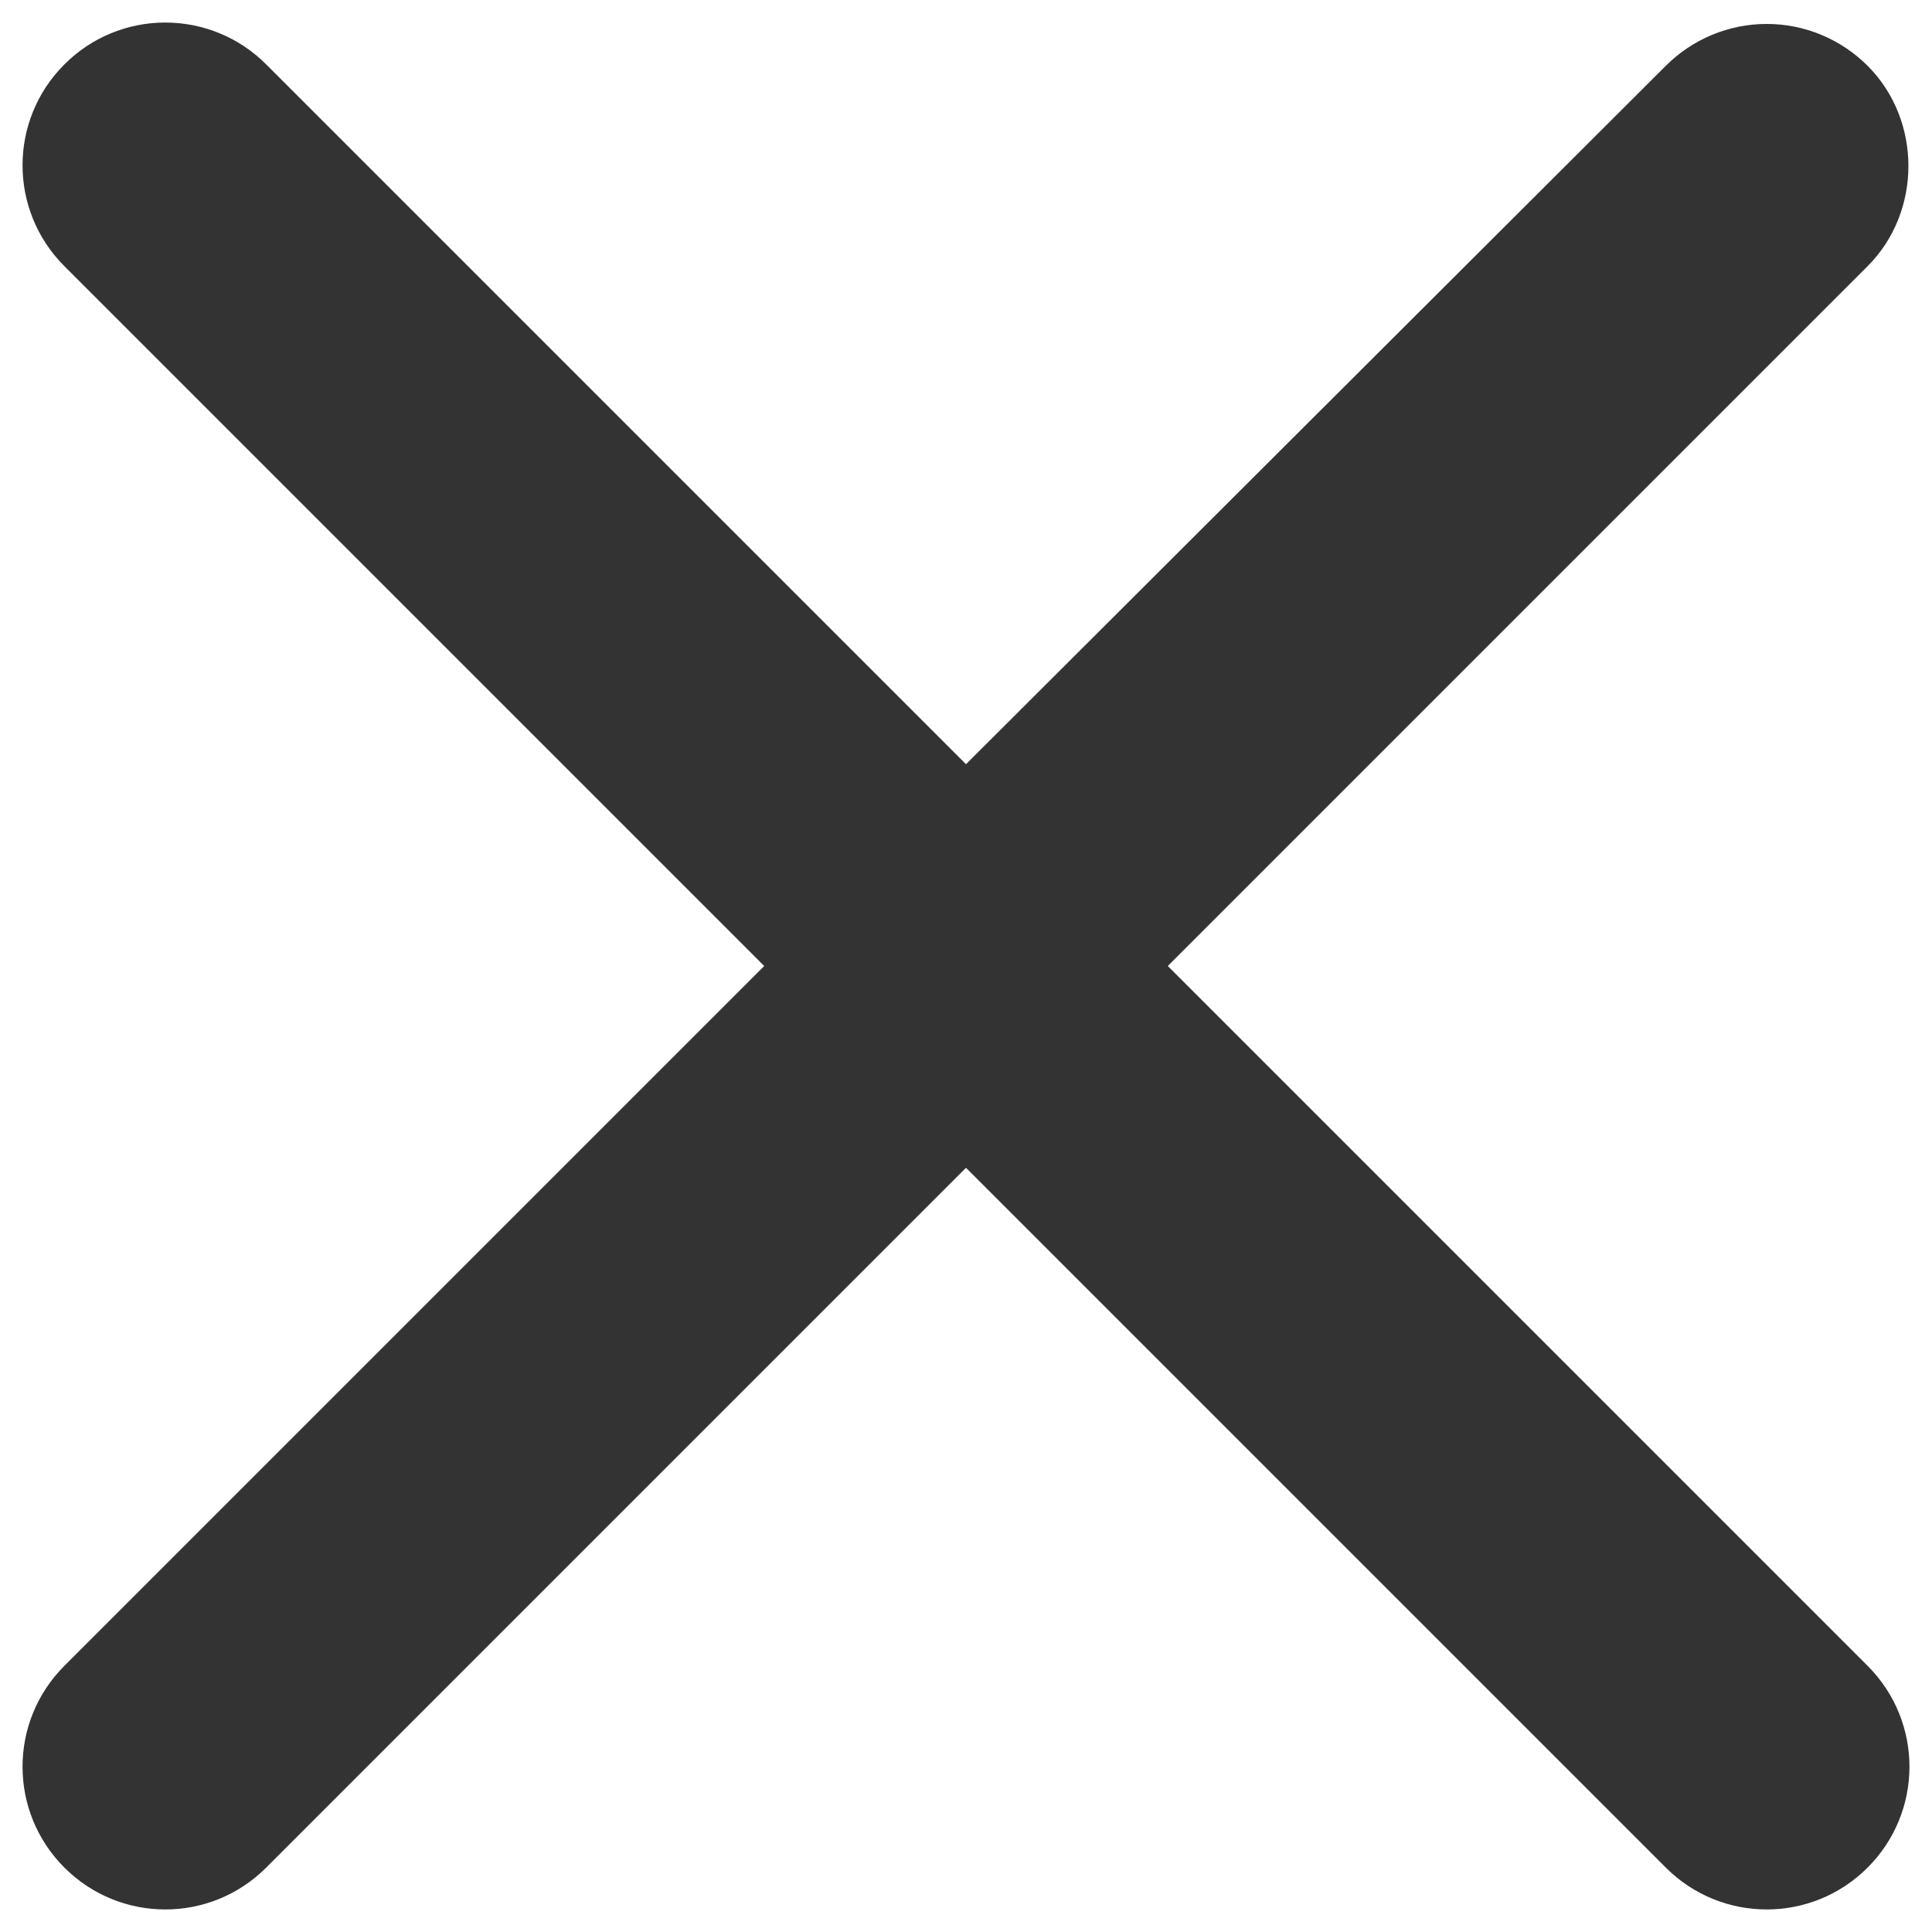 <svg width="18" height="18" viewBox="0 0 18 18" fill="none" xmlns="http://www.w3.org/2000/svg">
<path d="M17.4 0.613C17.151 0.364 16.813 0.223 16.46 0.223C16.107 0.223 15.769 0.364 15.52 0.613L9 7.12L2.48 0.6C2.231 0.35 1.893 0.21 1.54 0.21C1.187 0.21 0.849 0.35 0.6 0.6C0.08 1.12 0.08 1.96 0.6 2.48L7.12 9L0.6 15.52C0.08 16.04 0.08 16.88 0.6 17.4C1.12 17.92 1.96 17.92 2.48 17.4L9 10.88L15.52 17.4C16.04 17.92 16.88 17.92 17.4 17.4C17.92 16.88 17.92 16.04 17.4 15.52L10.88 9L17.4 2.48C17.907 1.973 17.907 1.12 17.4 0.613Z" fill="#333333"/>
</svg>
